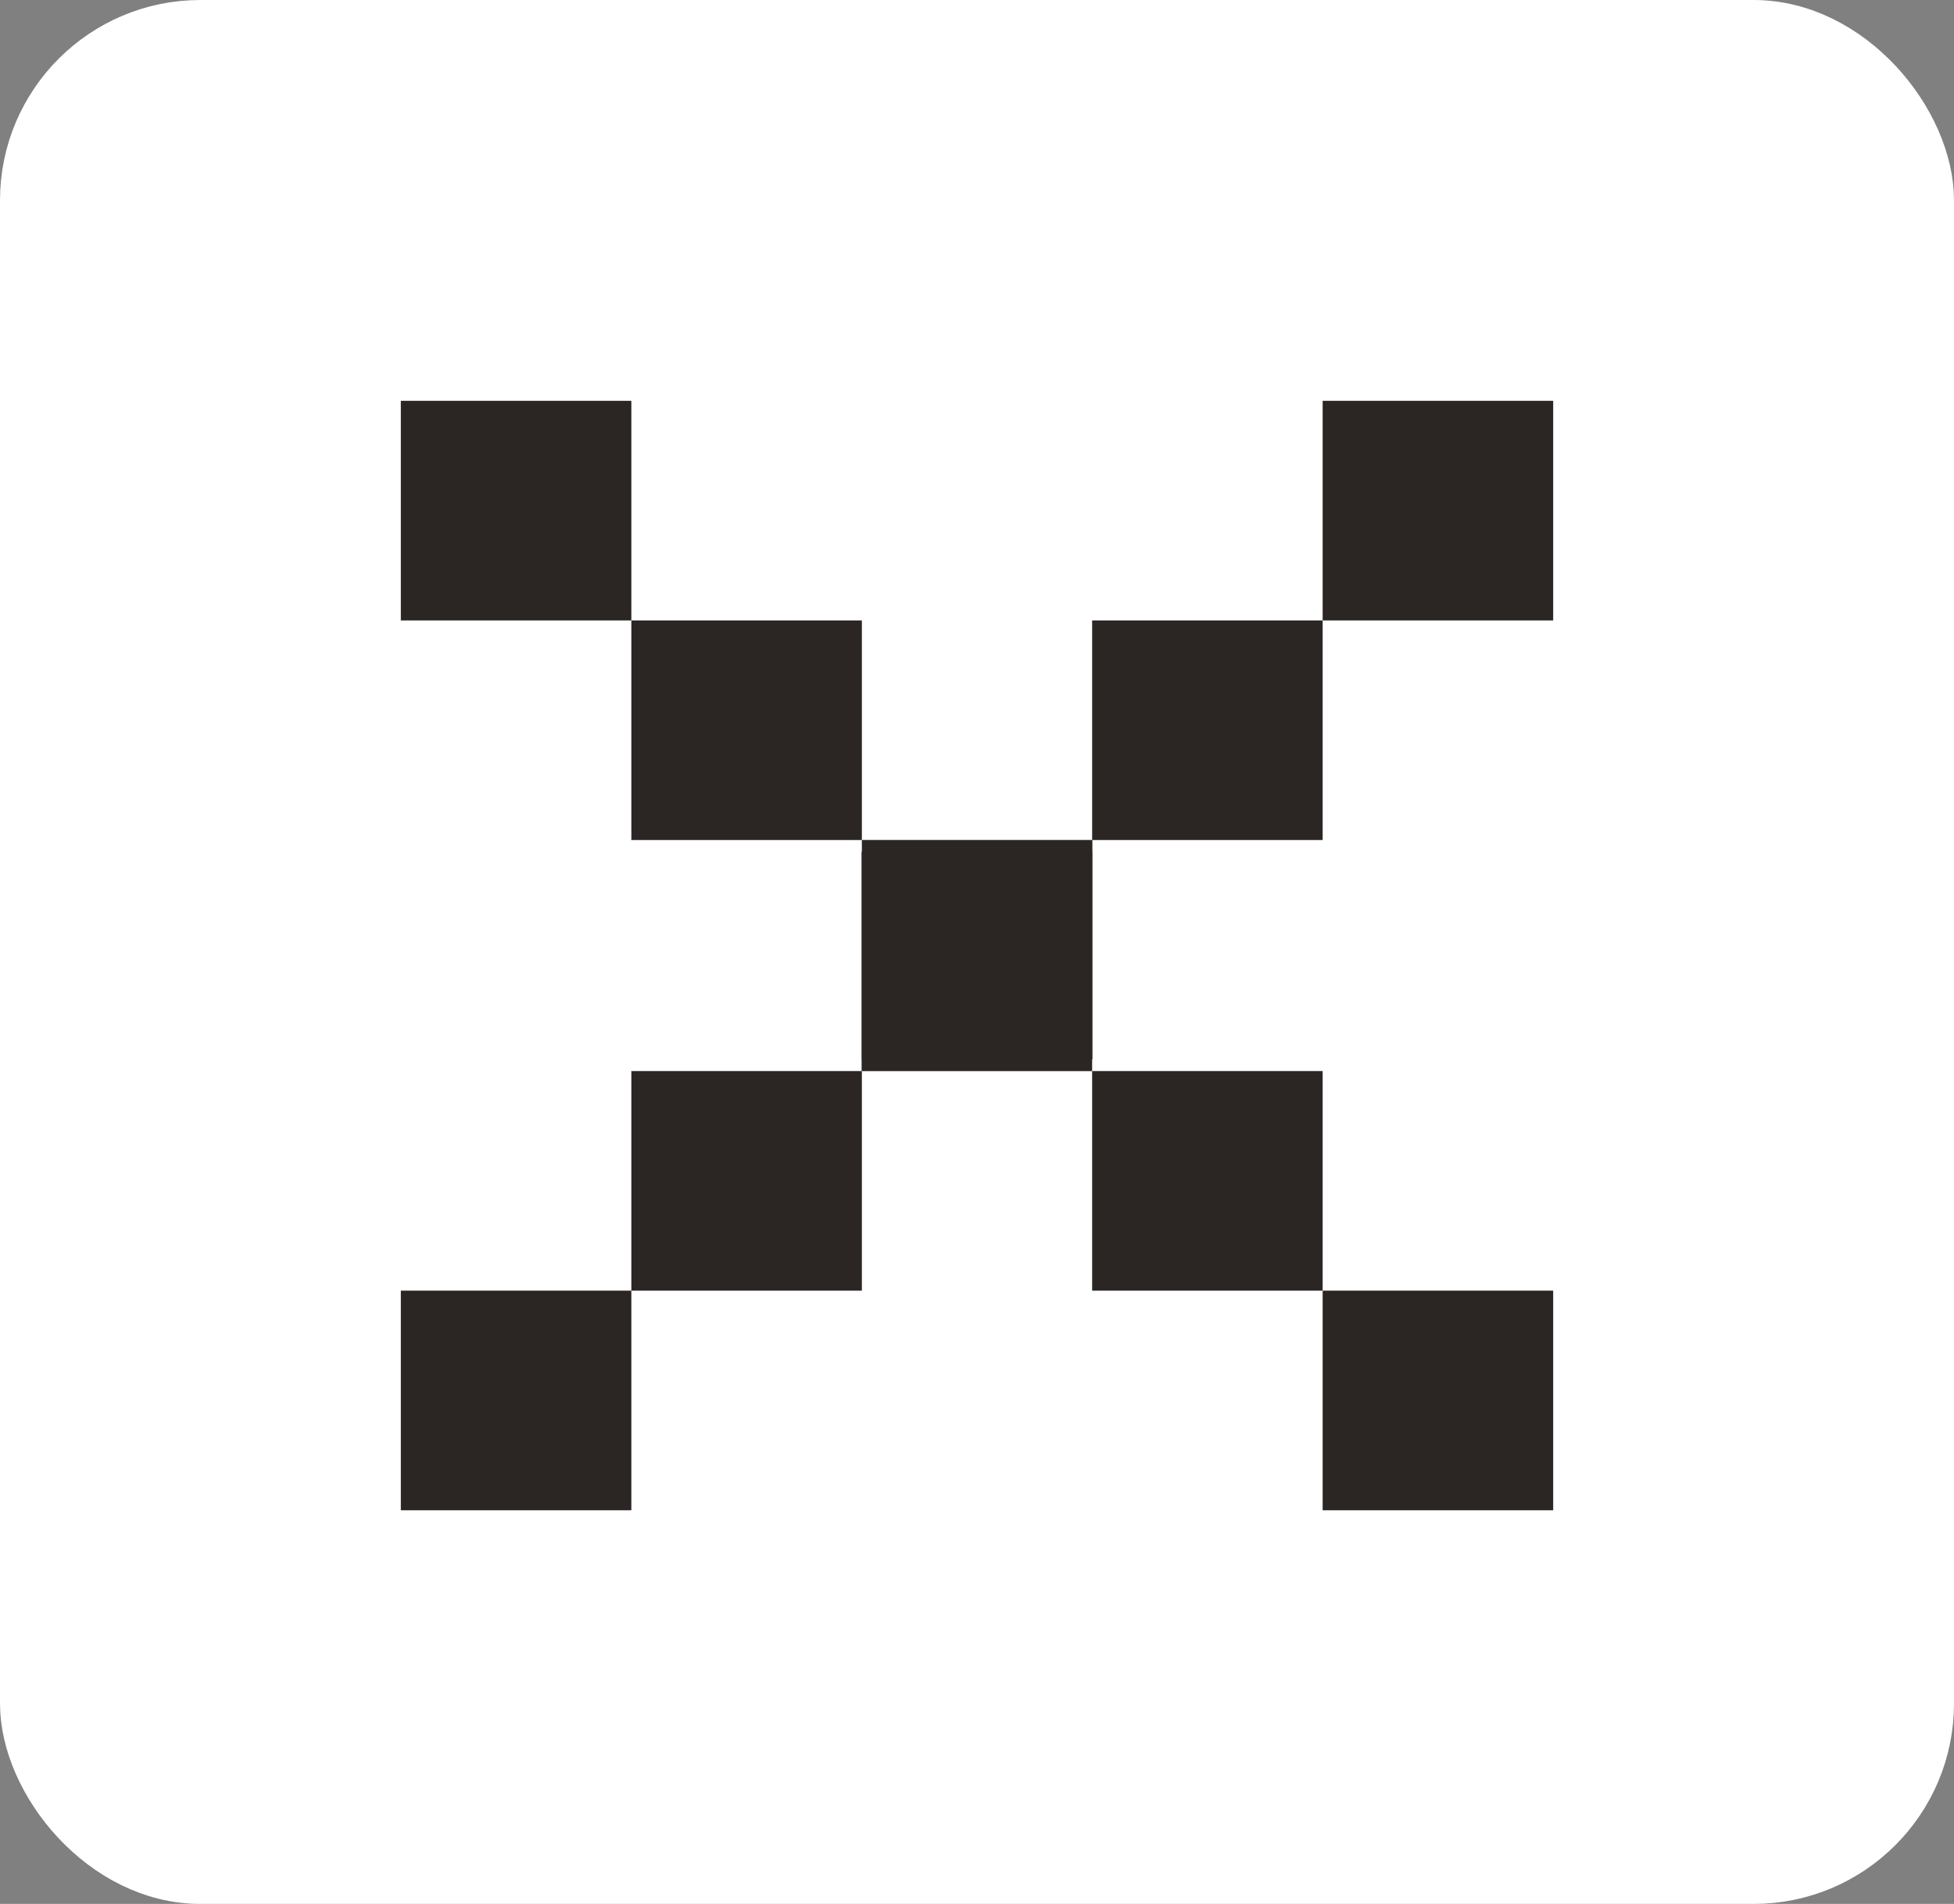 <svg width="39" height="38" viewBox="0 0 39 38" fill="none" xmlns="http://www.w3.org/2000/svg">
<rect x="0" y="0" width="39" height="38" fill="#808080" stroke="none"/>
<rect x="0.5" y="0.5" width="38" height="37" rx="3.5" fill="white" stroke="white"/>
<g clip-path="url(#clip0_4123_2261)">
<path d="M21.803 16.765H17.202V21.148H21.803V16.765Z" fill="#2B2624"/>
<path d="M26.399 12.383H21.798V16.766H26.399V12.383Z" fill="#2B2624"/>
<path d="M17.202 12.383H12.601V16.766H17.202V12.383Z" fill="#2B2624"/>
<path d="M12.601 8H8L8 12.383H12.601V8Z" fill="#2B2624"/>
<path d="M31 8H26.399V12.383H31V8Z" fill="#2B2624"/>
</g>
<g clip-path="url(#clip1_4123_2261)">
<path d="M17.197 21.378L21.798 21.378L21.798 16.995L17.197 16.995L17.197 21.378Z" fill="#2B2624"/>
<path d="M12.601 25.76L17.202 25.76L17.202 21.377L12.601 21.377L12.601 25.76Z" fill="#2B2624"/>
<path d="M21.798 25.76L26.399 25.76L26.399 21.377L21.798 21.377L21.798 25.76Z" fill="#2B2624"/>
<path d="M26.399 30.143L31 30.143L31 25.76L26.399 25.76L26.399 30.143Z" fill="#2B2624"/>
<path d="M8 30.143L12.601 30.143L12.601 25.76L8 25.76L8 30.143Z" fill="#2B2624"/>
</g>
<defs>
<clipPath id="clip0_4123_2261">
<rect width="23" height="13.143" fill="white" transform="translate(8 8)"/>
</clipPath>
<clipPath id="clip1_4123_2261">
<rect width="23" height="13.143" fill="white" transform="translate(31 30.143) rotate(-180)"/>
</clipPath>
</defs>
</svg>
